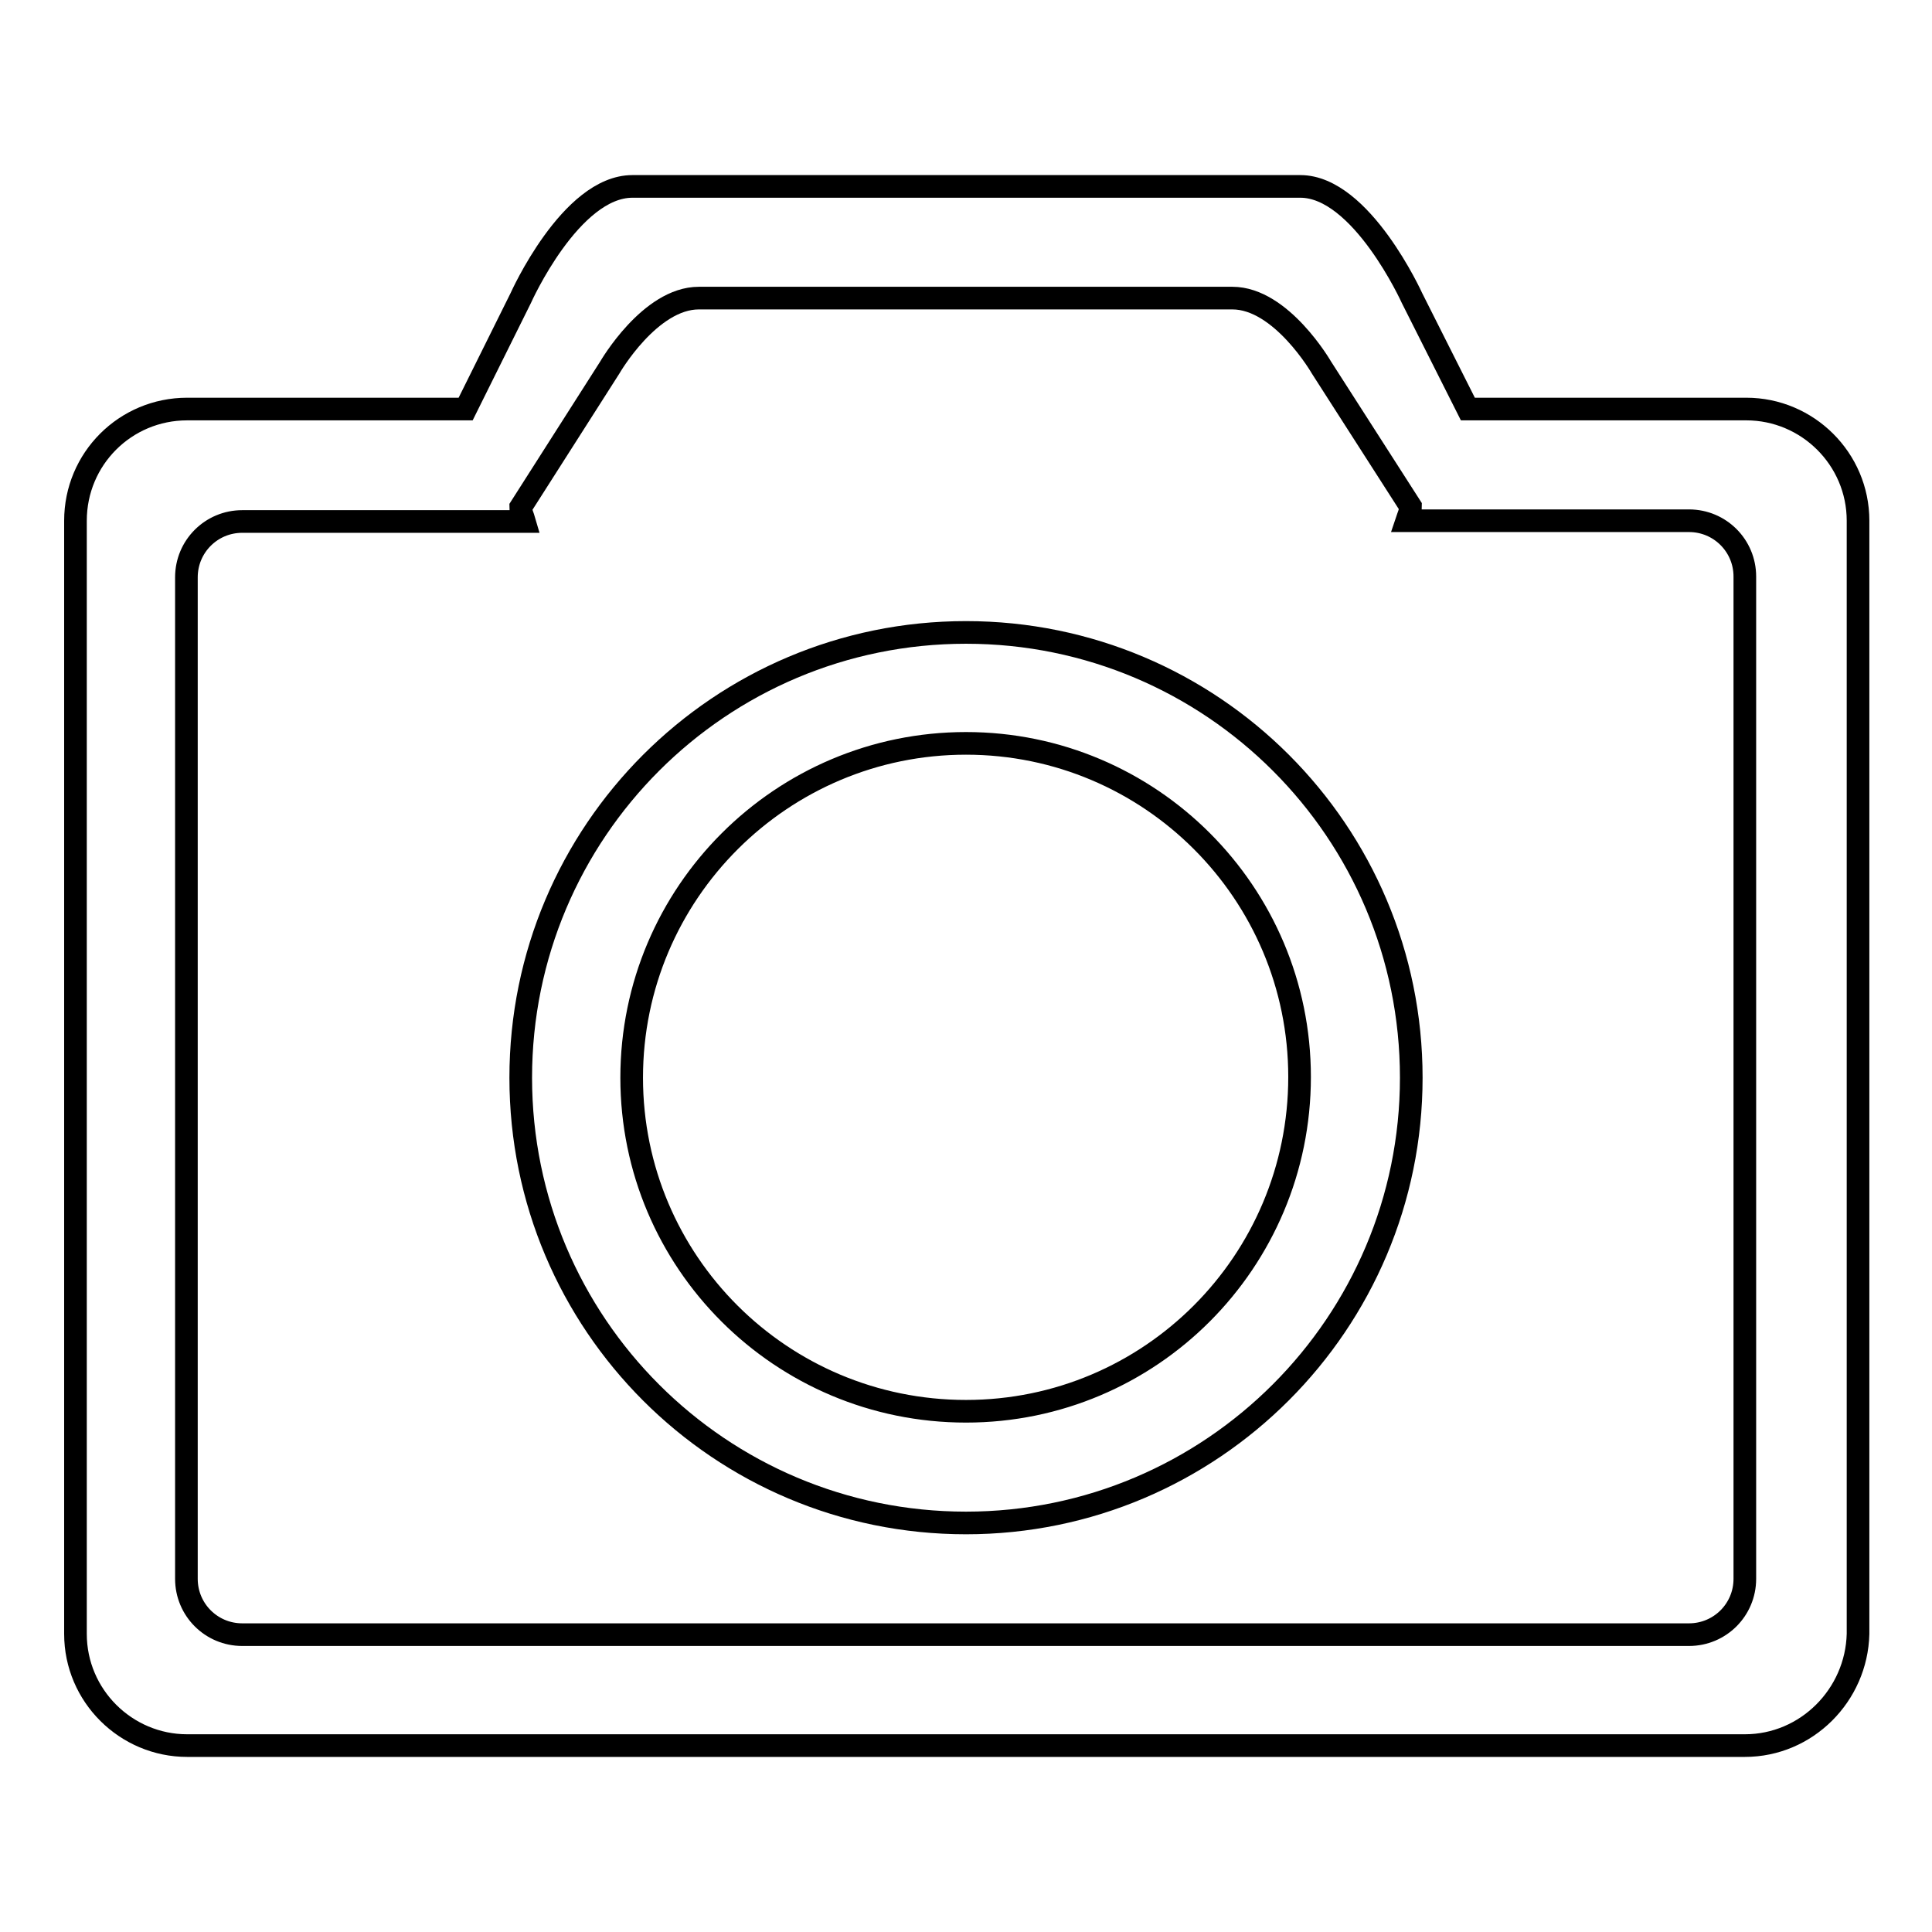 <?xml version="1.0" encoding="utf-8"?>
<!-- Svg Vector Icons : http://www.onlinewebfonts.com/icon -->
<!DOCTYPE svg PUBLIC "-//W3C//DTD SVG 1.1//EN" "http://www.w3.org/Graphics/SVG/1.1/DTD/svg11.dtd">
<svg version="1.1" xmlns="http://www.w3.org/2000/svg" xmlns:xlink="http://www.w3.org/1999/xlink" x="0px" y="0px" viewBox="0 0 256 256" enable-background="new 0 0 256 256" xml:space="preserve">
<g><g><path stroke-width="3" fill-opacity="0" stroke="#000000"  d="M231.2,231.3H24.8c-8.1,0-14.8-6.6-14.8-14.8V69c0-8.2,6.6-14.8,14.8-14.8h36.9L69,39.5c0,0,6.6-14.8,14.8-14.8h88.5c8.1,0,14.8,14.8,14.8,14.8l7.4,14.7h36.9c8.1,0,14.8,6.6,14.8,14.8v147.5C246,224.6,239.4,231.3,231.2,231.3L231.2,231.3L231.2,231.3L231.2,231.3z M231.2,76.4c0-4.1-3.3-7.4-7.4-7.4h-37.4c0.2-0.6,0.5-1.2,0.5-1.9l-11.8-18.4c0,0-5.3-9.2-11.8-9.2H92.6c-6.5,0-11.8,9.2-11.8,9.2L69,67.2c0,0.7,0.3,1.2,0.5,1.9H32.1c-4.1,0-7.4,3.3-7.4,7.4v132.7c0,4.1,3.3,7.4,7.4,7.4h191.7c4.1,0,7.4-3.3,7.4-7.4V76.4L231.2,76.4z M128,201.8c-32.6,0-59-26.4-59-59s26.4-59,59-59c32.6,0,59,26.4,59,59C187,175.3,160.6,201.8,128,201.8L128,201.8L128,201.8z M128,98.5c-24.4,0-44.3,19.8-44.3,44.3c0,24.4,19.8,44.2,44.3,44.2c24.4,0,44.2-19.8,44.2-44.3C172.2,118.3,152.4,98.5,128,98.5L128,98.5L128,98.5z"/></g></g>
</svg>